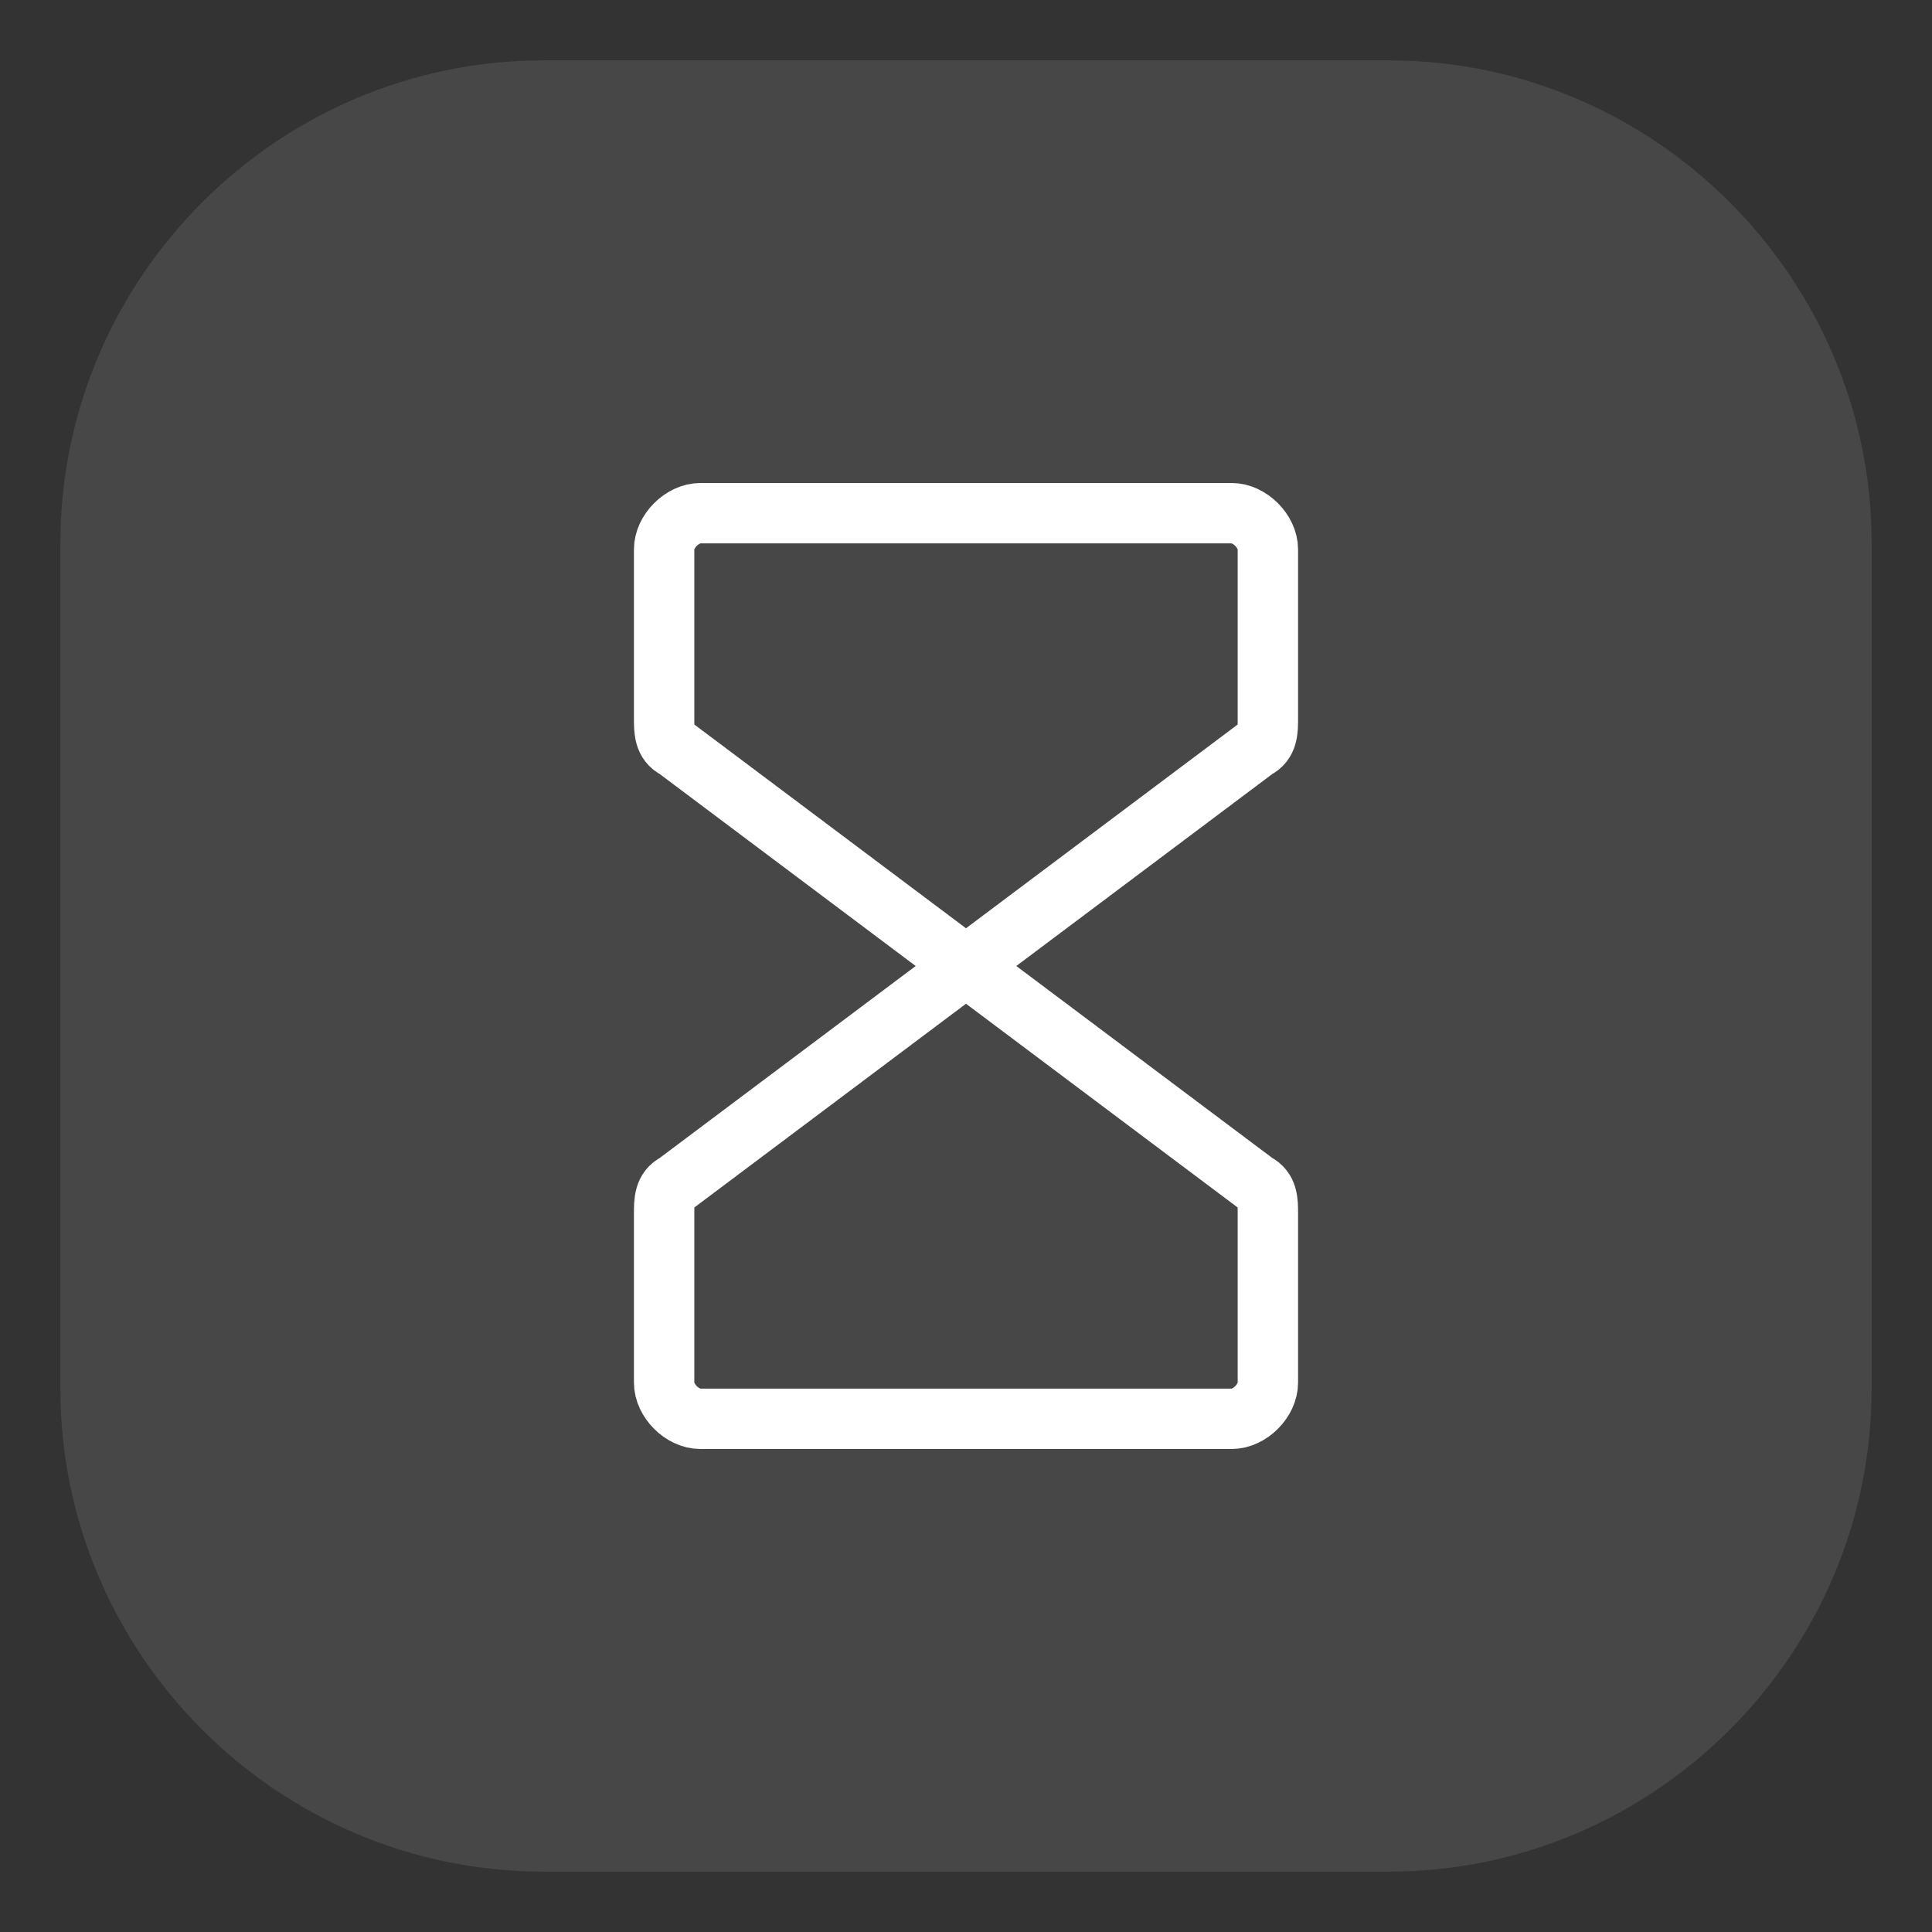 <svg xmlns="http://www.w3.org/2000/svg" viewBox="0 0 32 32"><rect x="0" y="0" width="32" height="32" fill="#333333" stroke="none"/><path d="M23 1H9C4.6 1 1 4.6 1 9v14c0 4.4 3.6 8 8 8h14c4.4 0 8-3.6 8-8V9c0-4.4-3.6-8-8-8Z" style="fill:#fff;isolation:isolate;opacity:.1"/><path d="m16 16-4.8-3.6c-.2-.1-.2-.3-.2-.5V9.1c0-.3.3-.6.6-.6h8.8c.3 0 .6.3.6.6v2.8c0 .2 0 .4-.2.5L16 16h0m0 0-4.8 3.6c-.2.1-.2.3-.2.5v2.8c0 .3.3.6.6.6h8.8c.3 0 .6-.3.6-.6v-2.8c0-.2 0-.4-.2-.5L16 16h0" style="fill:none;stroke:#fff;stroke-linecap:round;stroke-linejoin:round"/></svg>